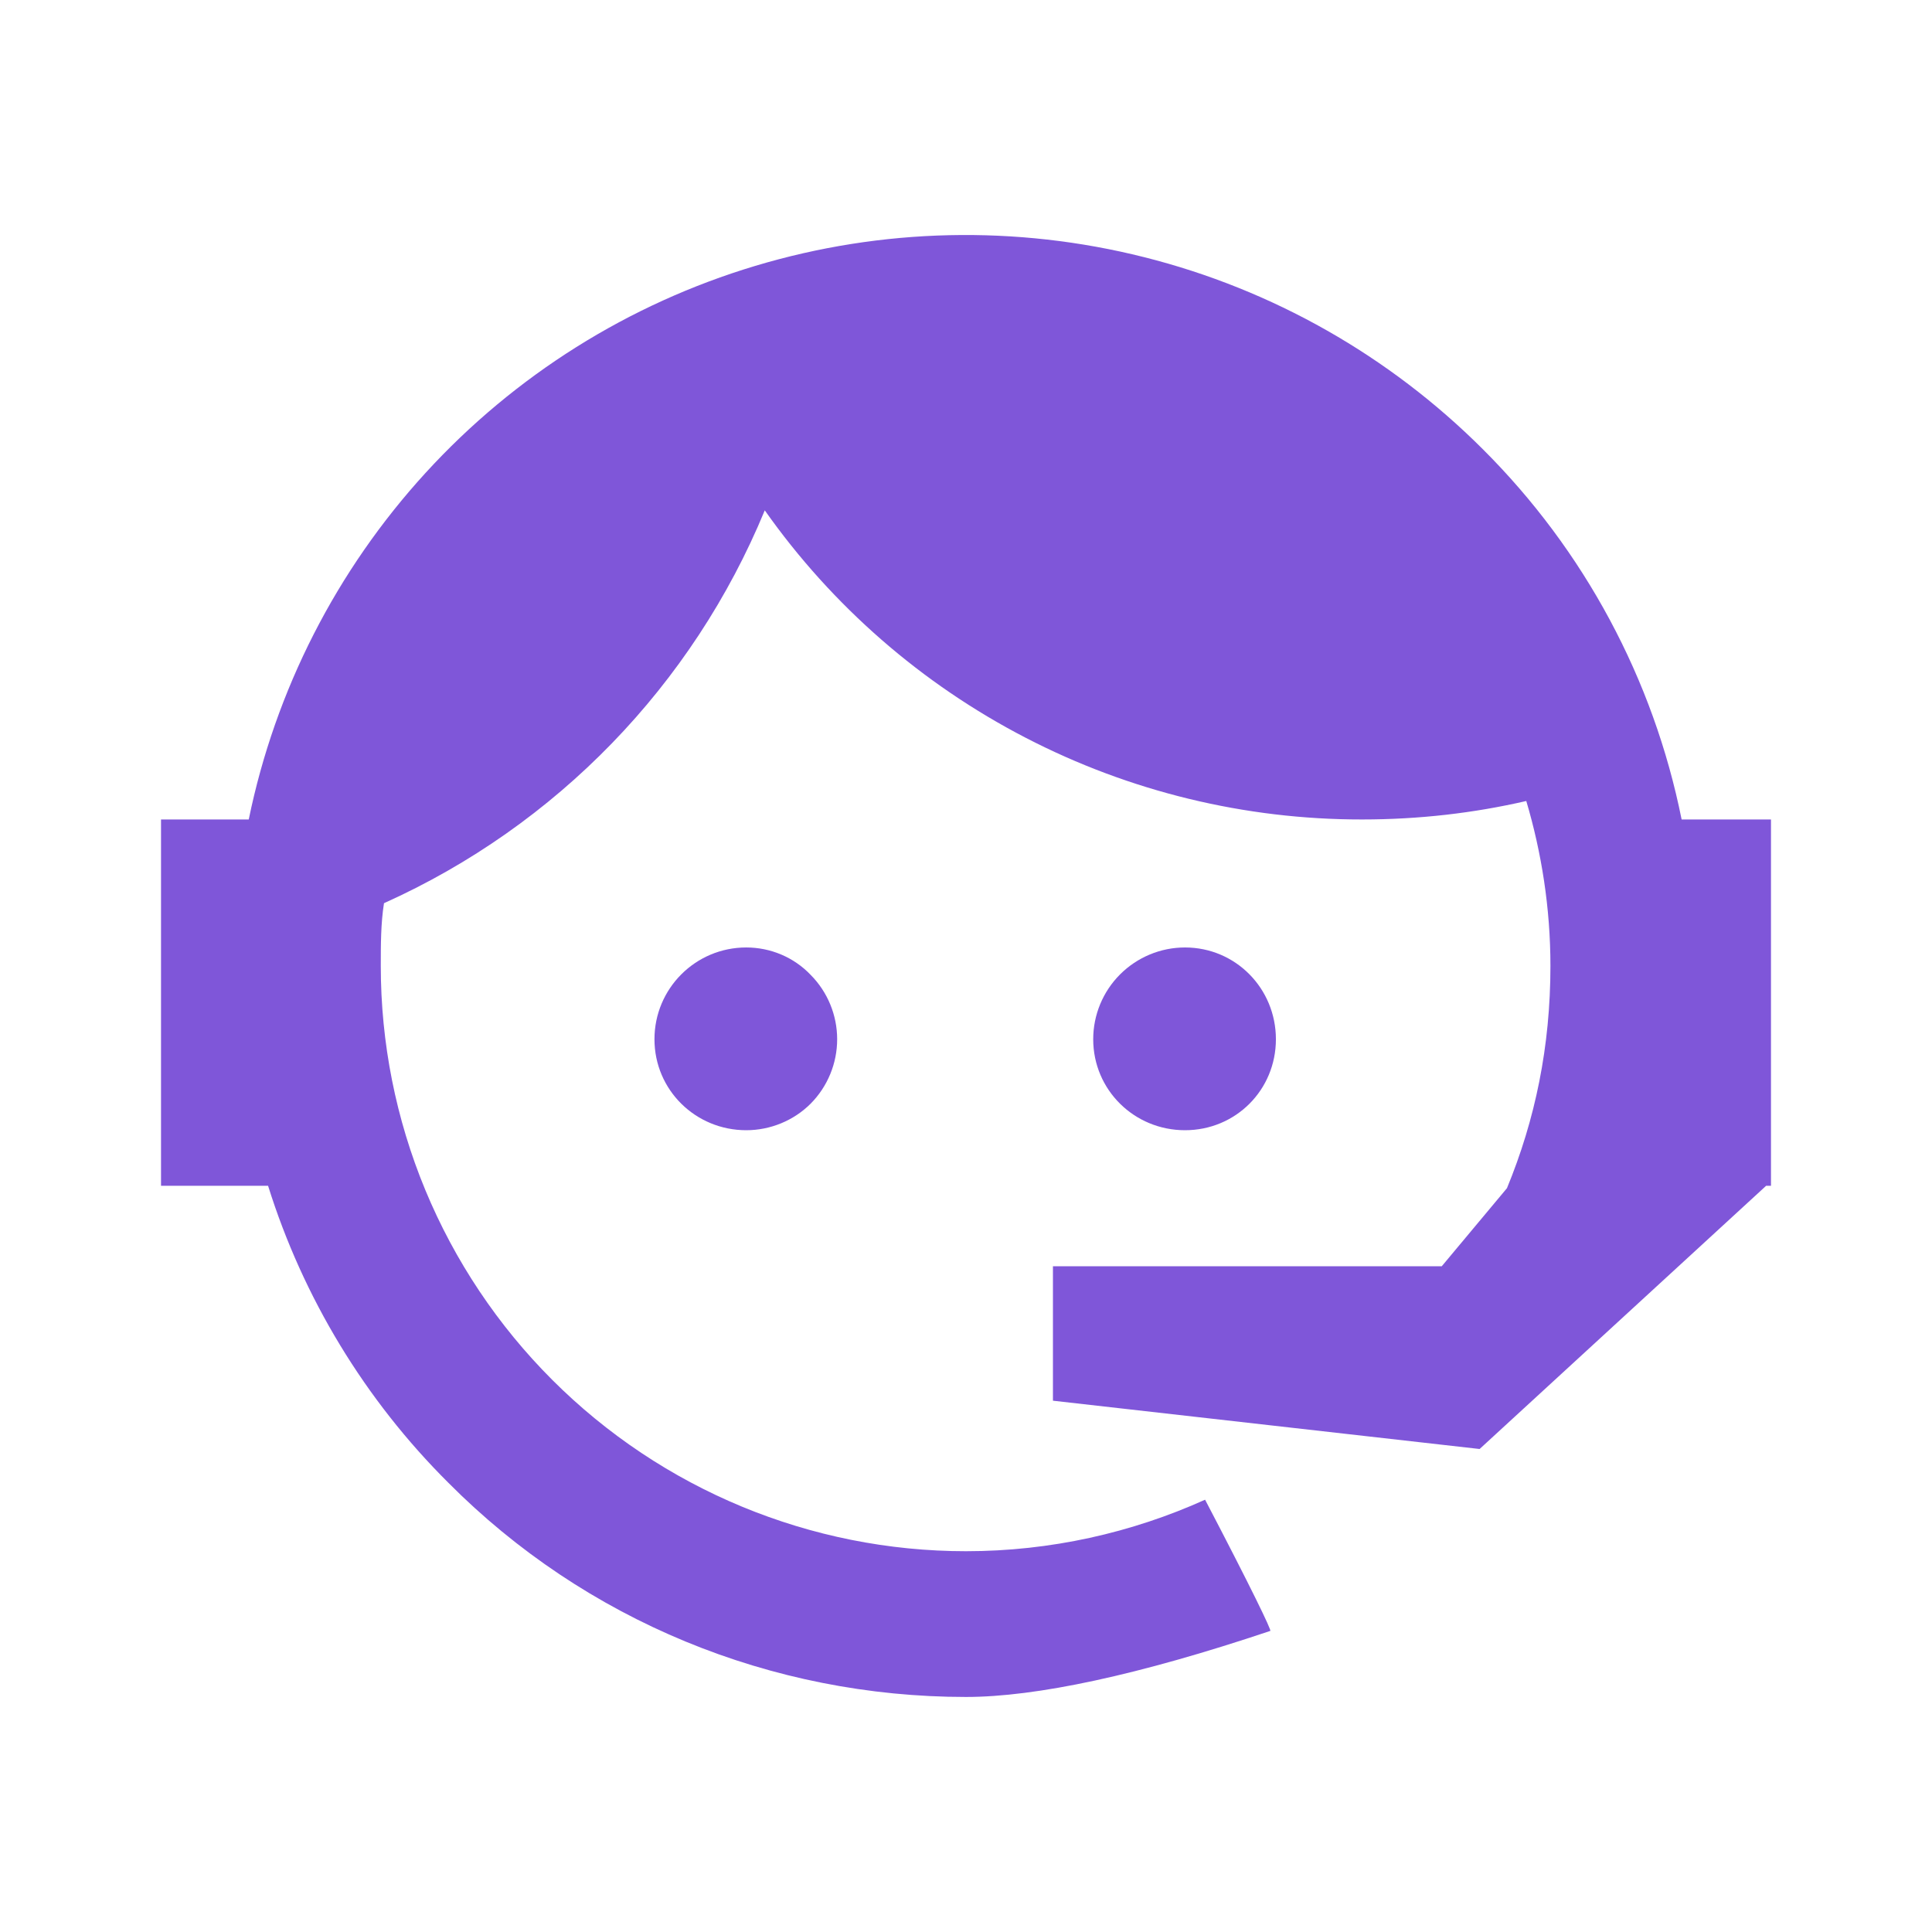 <svg width="32" height="32" viewBox="0 0 32 32" fill="none" xmlns="http://www.w3.org/2000/svg">
<path d="M24.96 19.68C25.427 18.547 25.68 17.333 25.68 16C25.68 15.04 25.533 14.12 25.28 13.267C24.413 13.467 23.507 13.573 22.56 13.573C20.621 13.575 18.71 13.111 16.989 12.22C15.267 11.329 13.784 10.037 12.667 8.453C11.472 11.348 9.216 13.675 6.36 14.96C6.307 15.293 6.307 15.653 6.307 16C6.307 17.273 6.557 18.533 7.044 19.709C7.532 20.886 8.246 21.954 9.146 22.854C10.964 24.672 13.429 25.693 16 25.693C17.4 25.693 18.747 25.387 19.96 24.84C20.72 26.293 21.067 27.013 21.04 27.013C18.853 27.747 17.16 28.107 16 28.107C12.773 28.107 9.693 26.84 7.427 24.56C6.047 23.187 5.022 21.498 4.44 19.64H2.667V13.573H4.12C4.56 11.43 5.573 9.446 7.05 7.831C8.526 6.217 10.413 5.033 12.509 4.404C14.604 3.775 16.831 3.725 18.953 4.26C21.075 4.794 23.012 5.893 24.56 7.44C26.24 9.114 27.386 11.248 27.853 13.573H29.333V19.64H29.253L24.507 24L17.44 23.2V20.973H23.88L24.96 19.68ZM12.36 15.693C12.76 15.693 13.147 15.853 13.427 16.147C13.708 16.43 13.866 16.814 13.866 17.213C13.866 17.613 13.708 17.996 13.427 18.28C13.147 18.56 12.76 18.72 12.36 18.72C11.52 18.72 10.84 18.053 10.84 17.213C10.84 16.373 11.52 15.693 12.36 15.693ZM19.627 15.693C20.467 15.693 21.133 16.373 21.133 17.213C21.133 18.053 20.467 18.72 19.627 18.72C18.787 18.72 18.107 18.053 18.107 17.213C18.107 16.81 18.267 16.424 18.552 16.139C18.837 15.854 19.224 15.693 19.627 15.693Z" fill="#7F56D9"/>
</svg>
